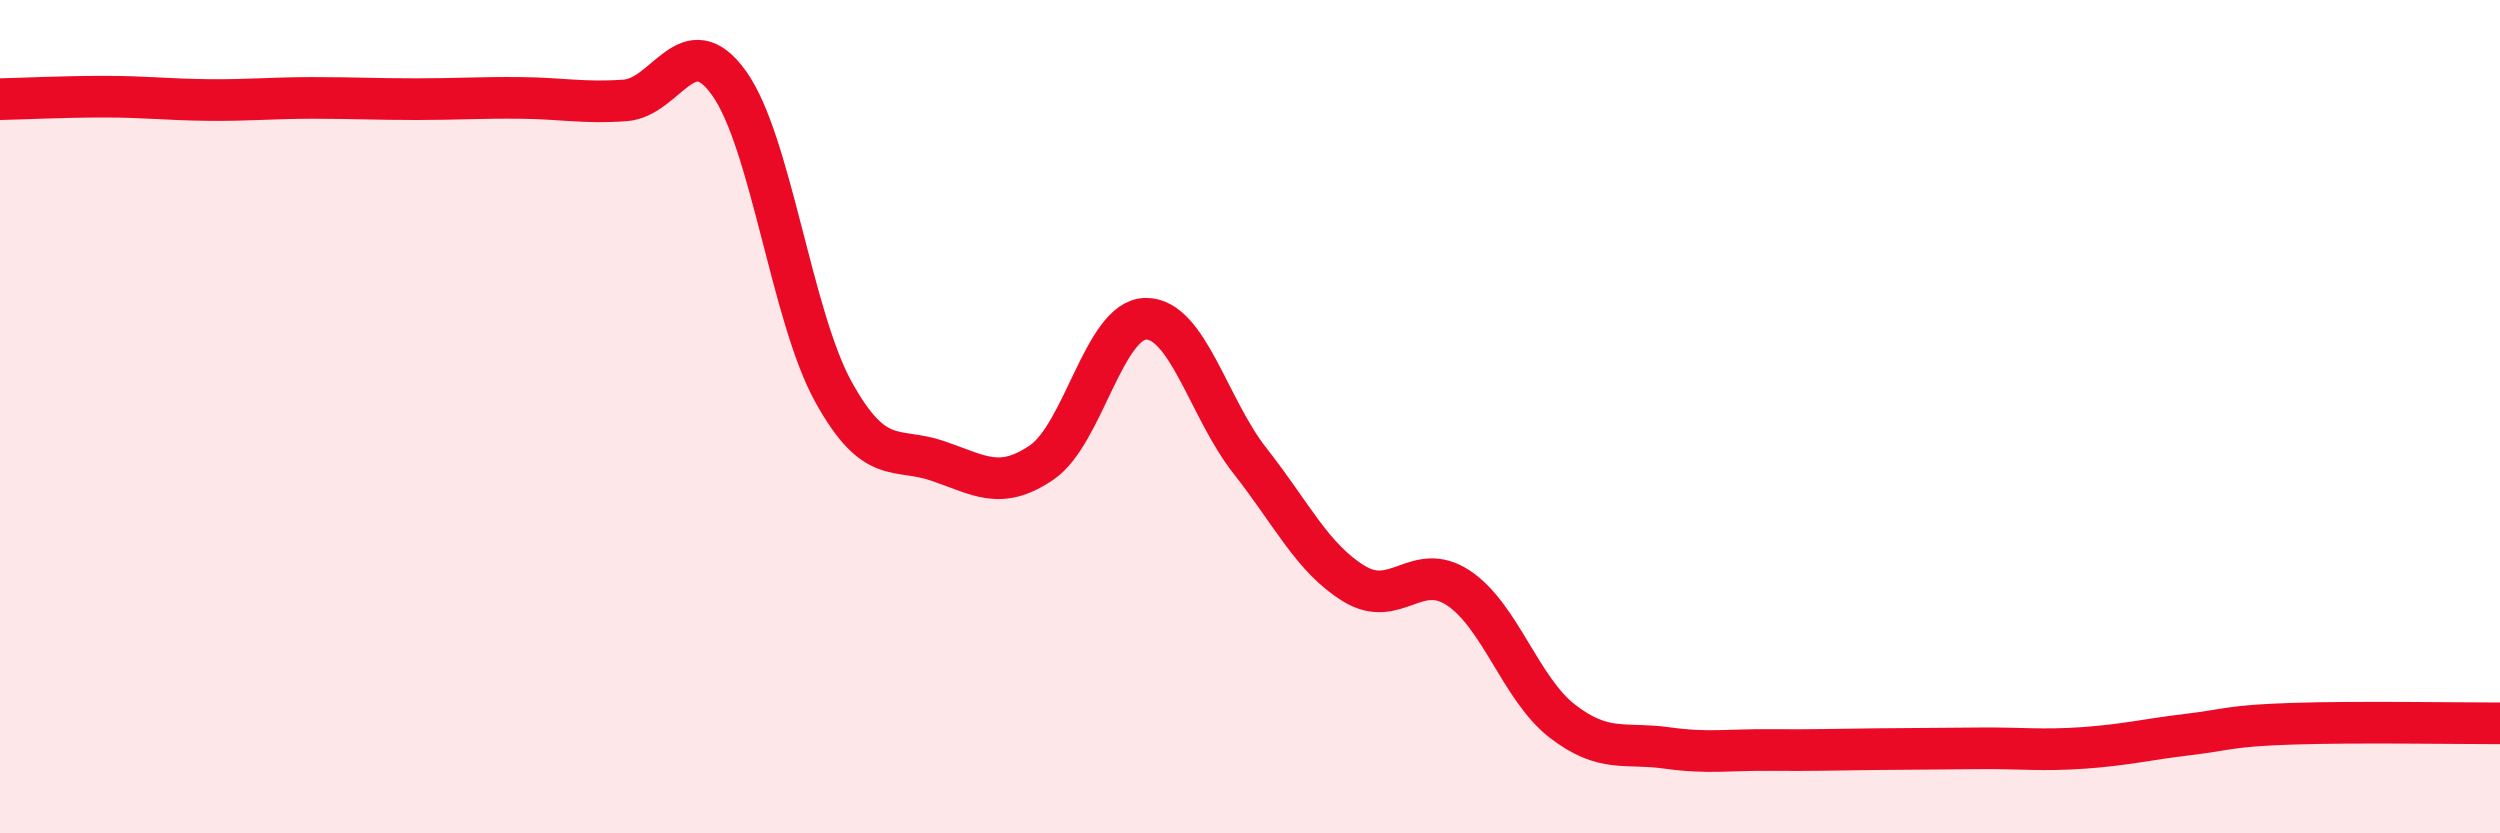 
    <svg width="60" height="20" viewBox="0 0 60 20" xmlns="http://www.w3.org/2000/svg">
      <path
        d="M 0,2.38 C 0.5,2.37 1.5,2.32 2.5,2.32 C 3.5,2.32 4,2.39 5,2.4 C 6,2.41 6.5,2.35 7.5,2.35 C 8.5,2.35 9,2.38 10,2.38 C 11,2.38 11.5,2.34 12.5,2.35 C 13.5,2.36 14,2.48 15,2.41 C 16,2.34 16.5,0.6 17.5,2 C 18.5,3.4 19,7.59 20,9.4 C 21,11.21 21.5,10.72 22.5,11.06 C 23.5,11.4 24,11.78 25,11.1 C 26,10.42 26.5,7.66 27.5,7.65 C 28.5,7.64 29,9.79 30,11.06 C 31,12.33 31.5,13.4 32.5,14.01 C 33.5,14.62 34,13.45 35,14.11 C 36,14.77 36.5,16.54 37.5,17.31 C 38.5,18.08 39,17.81 40,17.95 C 41,18.09 41.5,17.99 42.5,18 C 43.5,18.01 44,17.99 45,17.98 C 46,17.97 46.5,17.97 47.5,17.96 C 48.5,17.95 49,18.02 50,17.95 C 51,17.88 51.5,17.75 52.5,17.63 C 53.5,17.51 53.5,17.42 55,17.37 C 56.5,17.32 59,17.36 60,17.36L60 20L0 20Z"
        fill="#EB0A25"
        opacity="0.1"
        stroke-linecap="round"
        stroke-linejoin="round"
      />
      <path
        d="M 0,2.38 C 0.5,2.37 1.5,2.32 2.5,2.32 C 3.5,2.32 4,2.39 5,2.4 C 6,2.41 6.5,2.35 7.5,2.35 C 8.5,2.35 9,2.38 10,2.38 C 11,2.38 11.5,2.34 12.5,2.35 C 13.5,2.36 14,2.48 15,2.41 C 16,2.34 16.5,0.6 17.5,2 C 18.5,3.4 19,7.59 20,9.4 C 21,11.21 21.5,10.72 22.5,11.06 C 23.5,11.4 24,11.78 25,11.1 C 26,10.42 26.5,7.66 27.5,7.65 C 28.5,7.64 29,9.79 30,11.06 C 31,12.33 31.5,13.4 32.5,14.01 C 33.5,14.62 34,13.45 35,14.11 C 36,14.77 36.5,16.54 37.5,17.31 C 38.5,18.08 39,17.81 40,17.95 C 41,18.09 41.5,17.99 42.5,18 C 43.5,18.01 44,17.99 45,17.98 C 46,17.97 46.5,17.97 47.5,17.96 C 48.5,17.95 49,18.02 50,17.95 C 51,17.88 51.5,17.75 52.5,17.63 C 53.5,17.51 53.5,17.42 55,17.37 C 56.5,17.32 59,17.36 60,17.36"
        stroke="#EB0A25"
        stroke-width="1"
        fill="none"
        stroke-linecap="round"
        stroke-linejoin="round"
      />
    </svg>
  